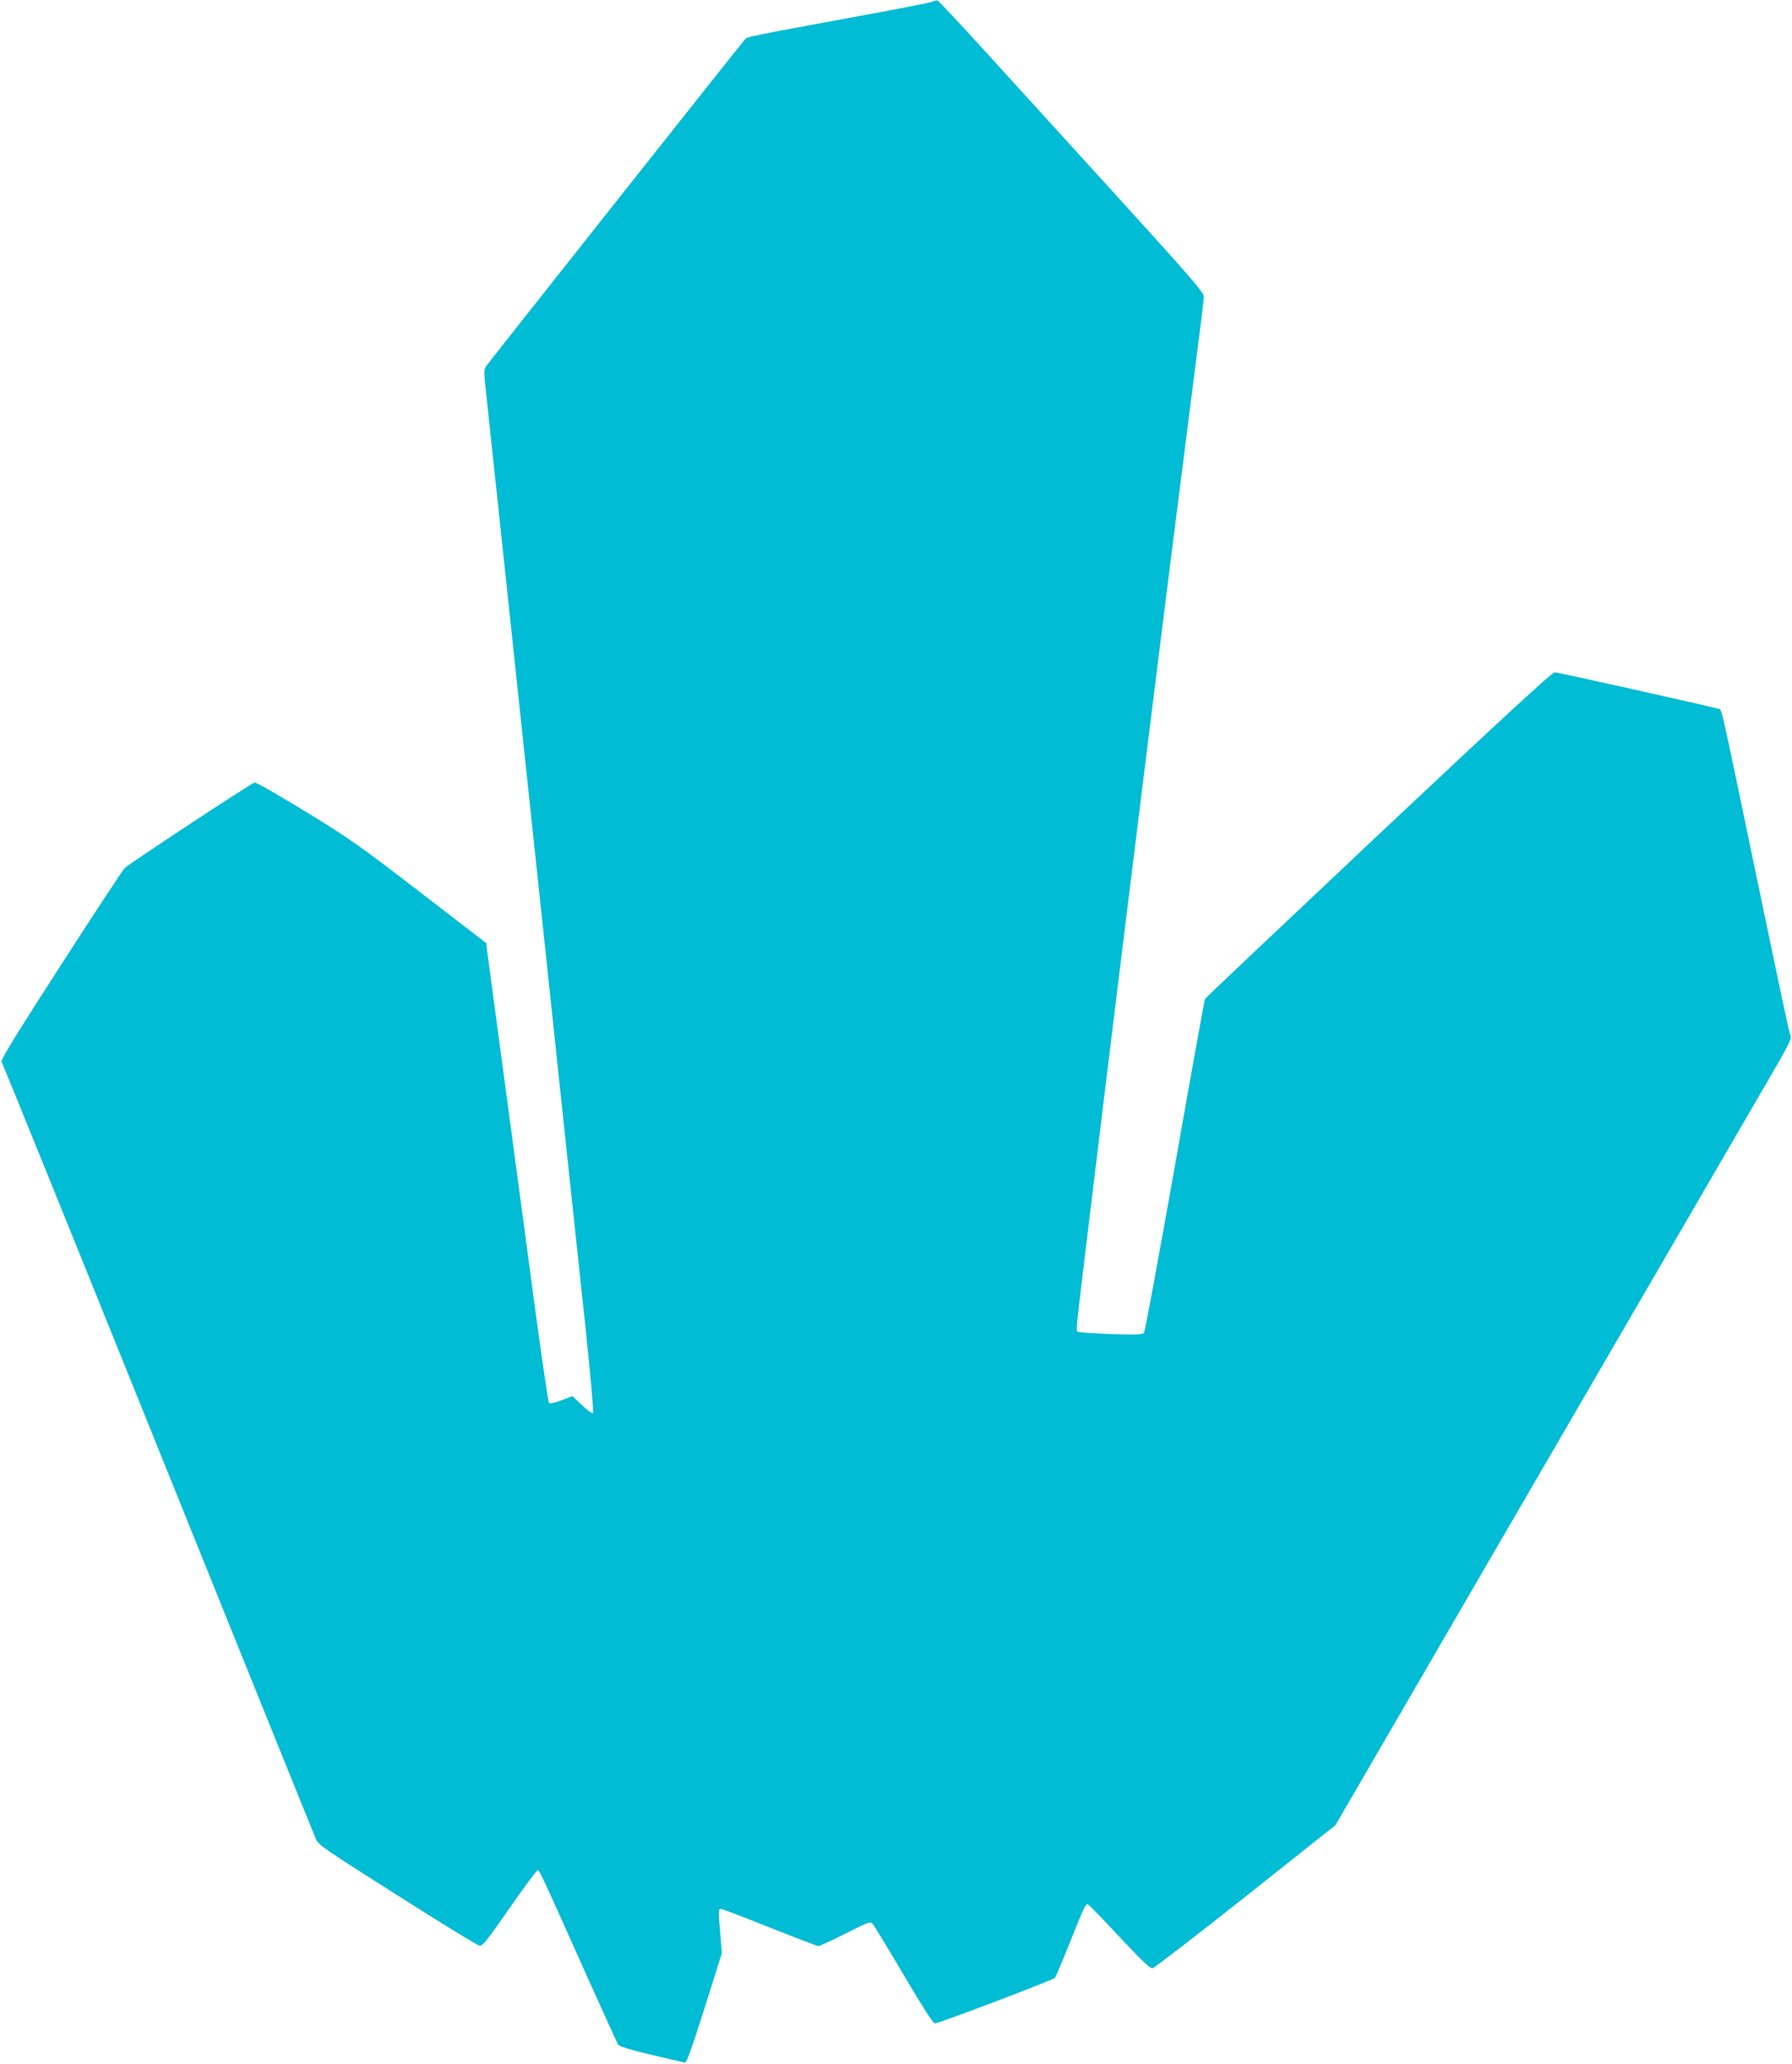 <?xml version="1.0" standalone="no"?>
<!DOCTYPE svg PUBLIC "-//W3C//DTD SVG 20010904//EN"
 "http://www.w3.org/TR/2001/REC-SVG-20010904/DTD/svg10.dtd">
<svg version="1.0" xmlns="http://www.w3.org/2000/svg"
 width="1112pt" height="1280pt" viewBox="0 0 1112 1280"
 preserveAspectRatio="xMidYMid meet">
<g transform="translate(0,1280) scale(0.1,-0.1)"
fill="#00bcd4" stroke="none">
<path d="M5785 12789 c-11 -5 -240 -50 -510 -99 -623 -115 -638 -118 -651
-133 -22 -23 -1594 -2008 -1609 -2030 -12 -19 -12 -39 0 -152 8 -72 46 -429
85 -795 134 -1263 150 -1407 210 -1975 33 -313 83 -779 110 -1035 27 -256 74
-701 105 -990 31 -289 80 -752 110 -1030 29 -279 50 -509 45 -514 -5 -5 -34
16 -68 48 l-60 57 -68 -26 c-42 -16 -71 -22 -77 -16 -5 5 -42 256 -83 558 -40
301 -123 919 -184 1373 -61 454 -114 847 -117 873 l-6 48 -411 316 c-377 290
-436 332 -711 500 -165 101 -307 182 -315 180 -22 -6 -781 -505 -806 -531 -12
-11 -191 -284 -398 -605 -254 -393 -374 -587 -367 -595 5 -6 442 -1084 971
-2396 529 -1312 970 -2403 980 -2425 16 -38 49 -61 506 -350 268 -171 498
-311 510 -313 19 -3 48 35 185 232 90 130 169 236 175 236 12 0 13 -1 301
-645 104 -231 193 -427 198 -436 7 -11 75 -32 205 -63 107 -25 202 -47 210
-49 11 -1 41 84 122 338 l107 340 -9 115 c-13 153 -13 160 5 160 8 0 144 -52
302 -115 158 -63 294 -115 301 -115 8 0 84 35 169 78 154 77 154 77 171 56 9
-11 96 -154 192 -317 106 -180 181 -297 190 -297 24 0 734 269 746 283 6 7 48
107 94 222 82 206 95 235 110 235 4 0 91 -90 195 -201 136 -145 192 -199 206
-197 11 2 271 202 578 445 l558 443 1233 2122 c679 1168 1316 2265 1417 2438
165 282 183 317 173 340 -10 25 -40 167 -220 1030 -223 1069 -204 987 -228
994 -58 17 -995 226 -1014 226 -17 0 -308 -268 -1093 -1006 -588 -554 -1073
-1012 -1077 -1019 -4 -6 -88 -472 -187 -1035 -100 -562 -186 -1029 -192 -1036
-10 -12 -48 -13 -208 -8 -108 4 -200 10 -205 15 -9 8 -7 33 54 534 17 138 57
475 91 750 91 755 401 3252 469 3780 11 83 42 330 70 550 28 220 62 485 75
589 14 104 25 202 25 218 0 24 -92 130 -548 631 -301 331 -671 737 -821 902
-150 165 -278 301 -284 302 -7 1 -21 -2 -32 -8z"/>
</g>
</svg>
